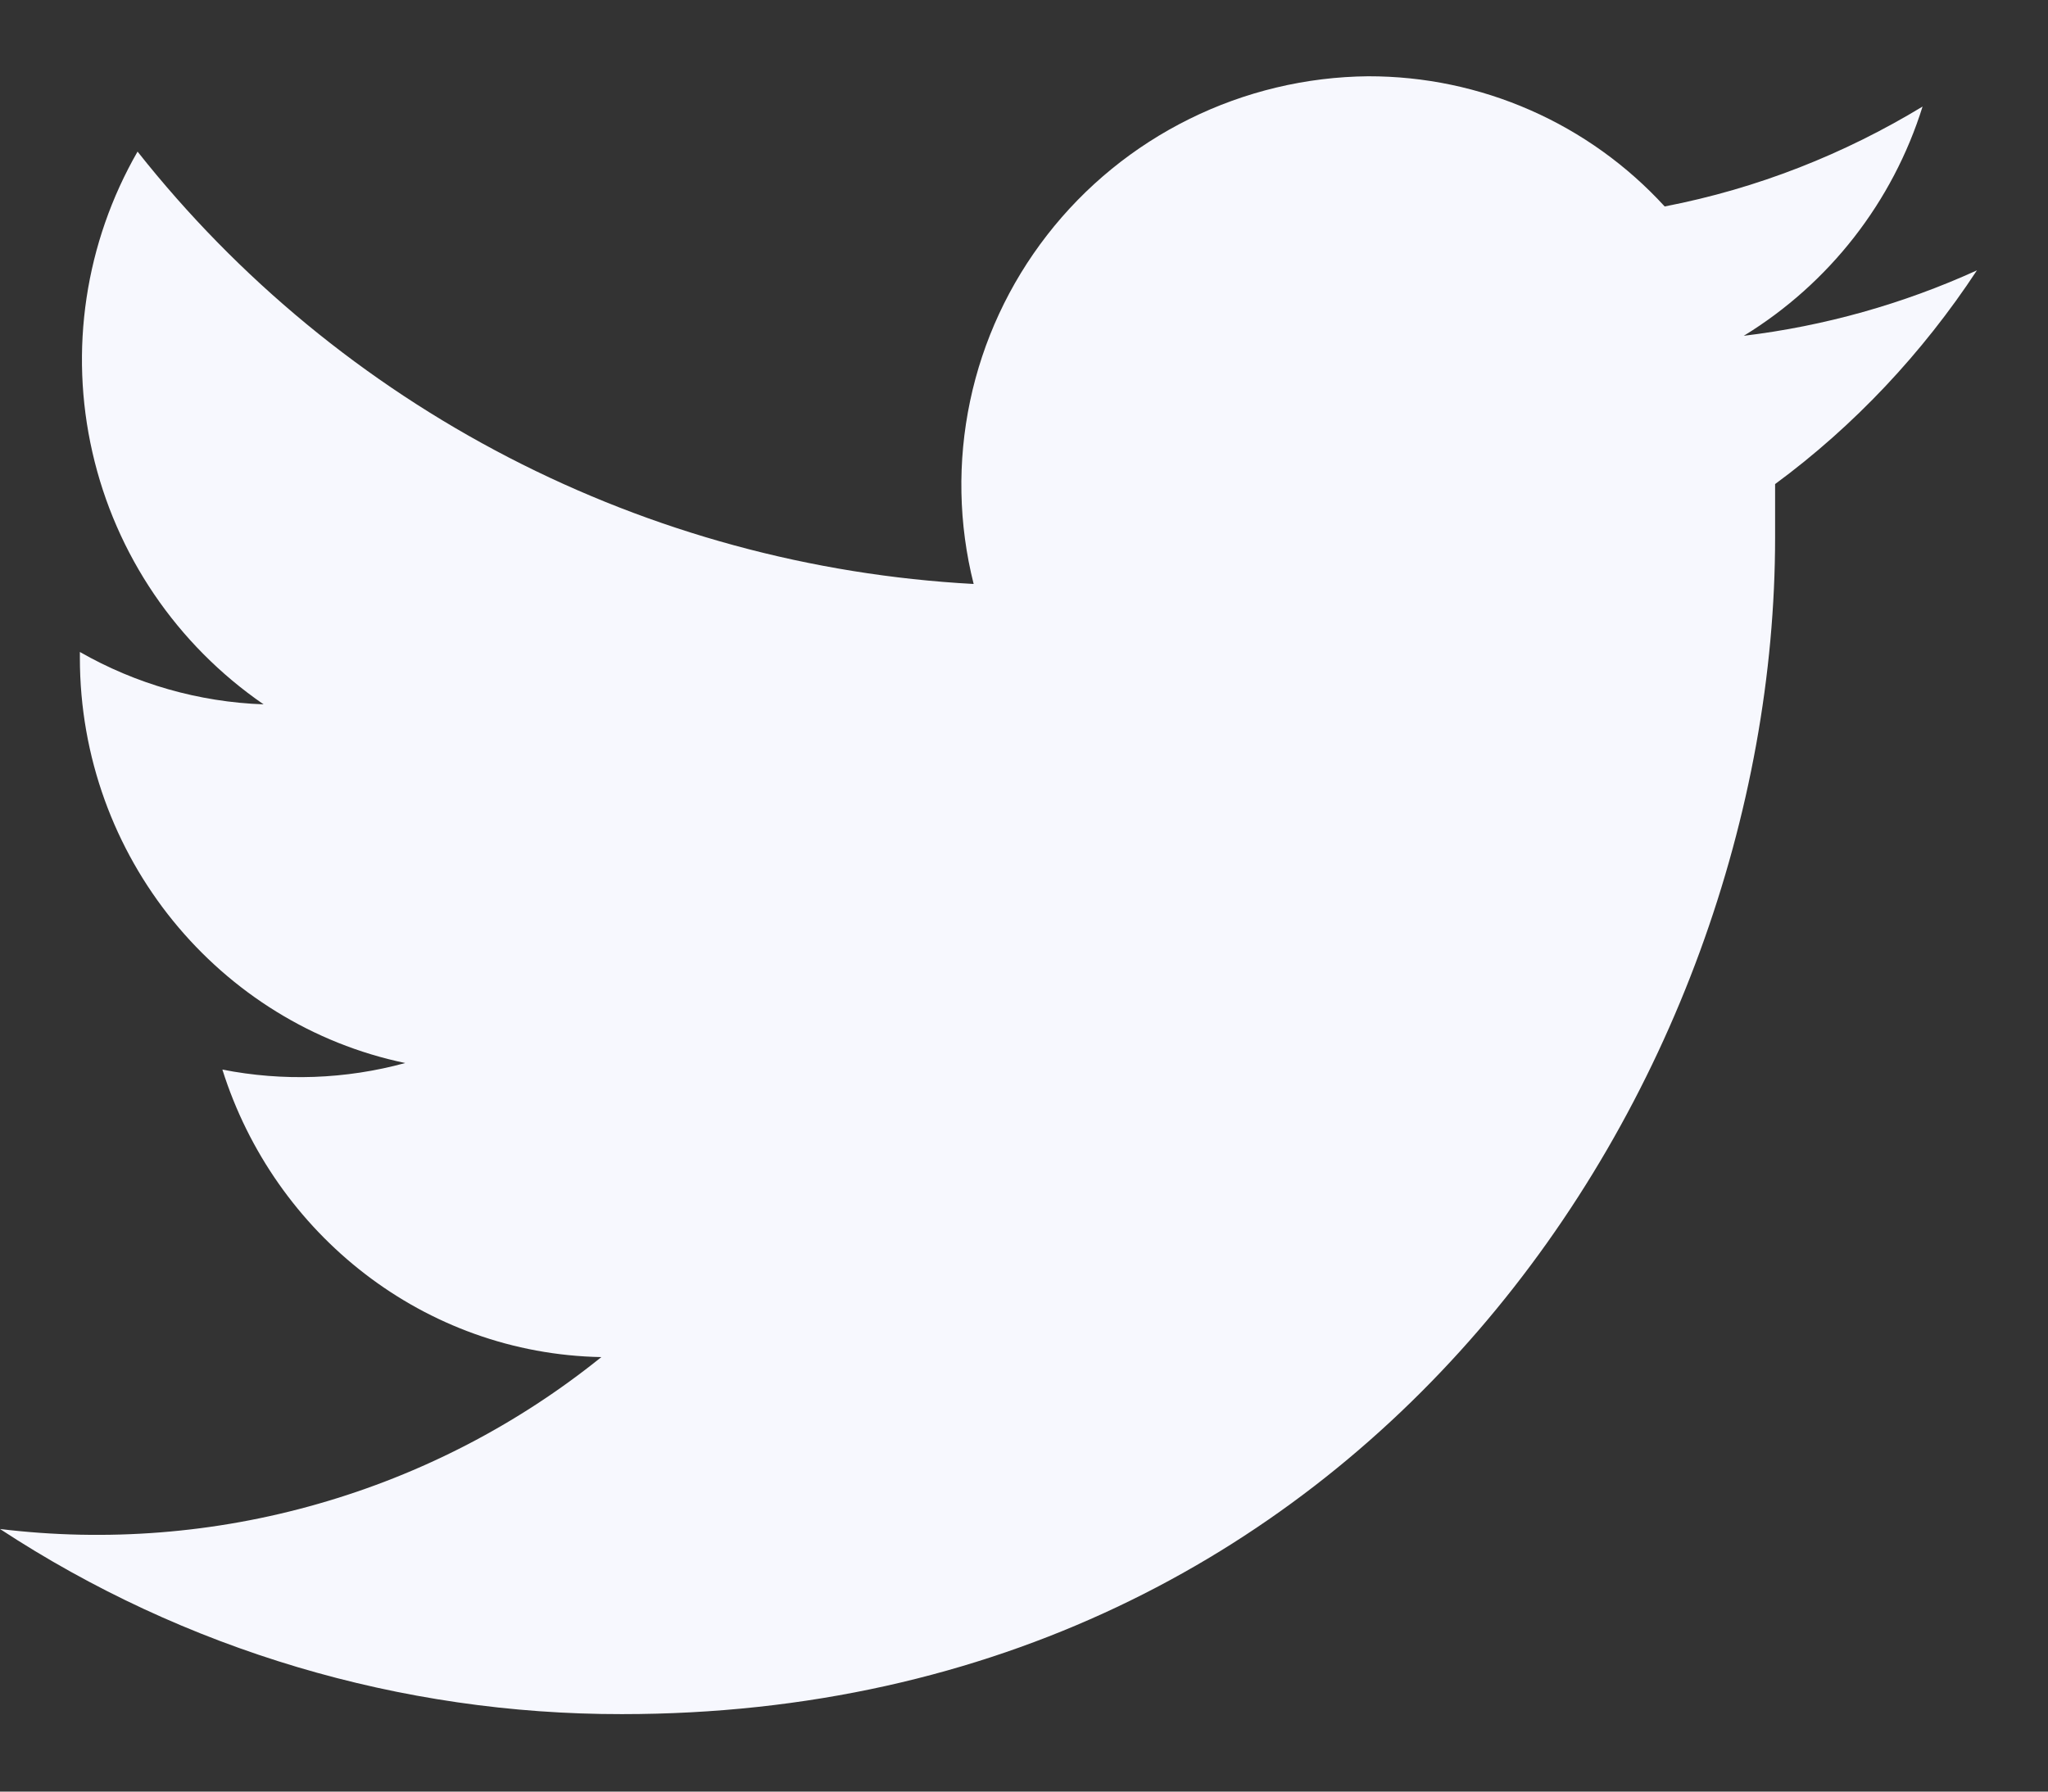 <svg width="24" height="21" viewBox="0 0 24 21" fill="none" xmlns="http://www.w3.org/2000/svg">
<rect x="0" y="0" width="24" height="21" fill="#333333" stroke="none"/>
<path d="M23.167 3.169C22.301 3.563 21.38 3.822 20.435 3.936C21.437 3.322 22.181 2.367 22.53 1.249C21.613 1.805 20.599 2.209 19.508 2.42C19.068 1.939 18.532 1.554 17.933 1.291C17.335 1.028 16.688 0.893 16.033 0.894C15.306 0.901 14.589 1.072 13.937 1.395C13.286 1.717 12.716 2.182 12.271 2.755C11.826 3.328 11.517 3.993 11.368 4.702C11.219 5.41 11.233 6.143 11.41 6.845C9.508 6.742 7.65 6.236 5.961 5.362C4.271 4.488 2.789 3.266 1.612 1.777C0.998 2.845 0.809 4.103 1.083 5.302C1.356 6.502 2.072 7.556 3.089 8.256C2.332 8.229 1.593 8.018 0.936 7.642V7.709C0.936 10.051 2.577 12.009 4.749 12.46C4.051 12.651 3.317 12.677 2.606 12.537C3.214 14.467 4.971 15.868 7.047 15.907C6.068 16.696 4.94 17.281 3.729 17.627C2.519 17.974 1.25 18.074 0 17.922C2.163 19.341 4.697 20.095 7.288 20.092C16.033 20.092 20.802 12.7 20.802 6.298V5.674C21.728 4.992 22.53 4.138 23.167 3.169Z" fill="#F7F8FE"/>
</svg>
